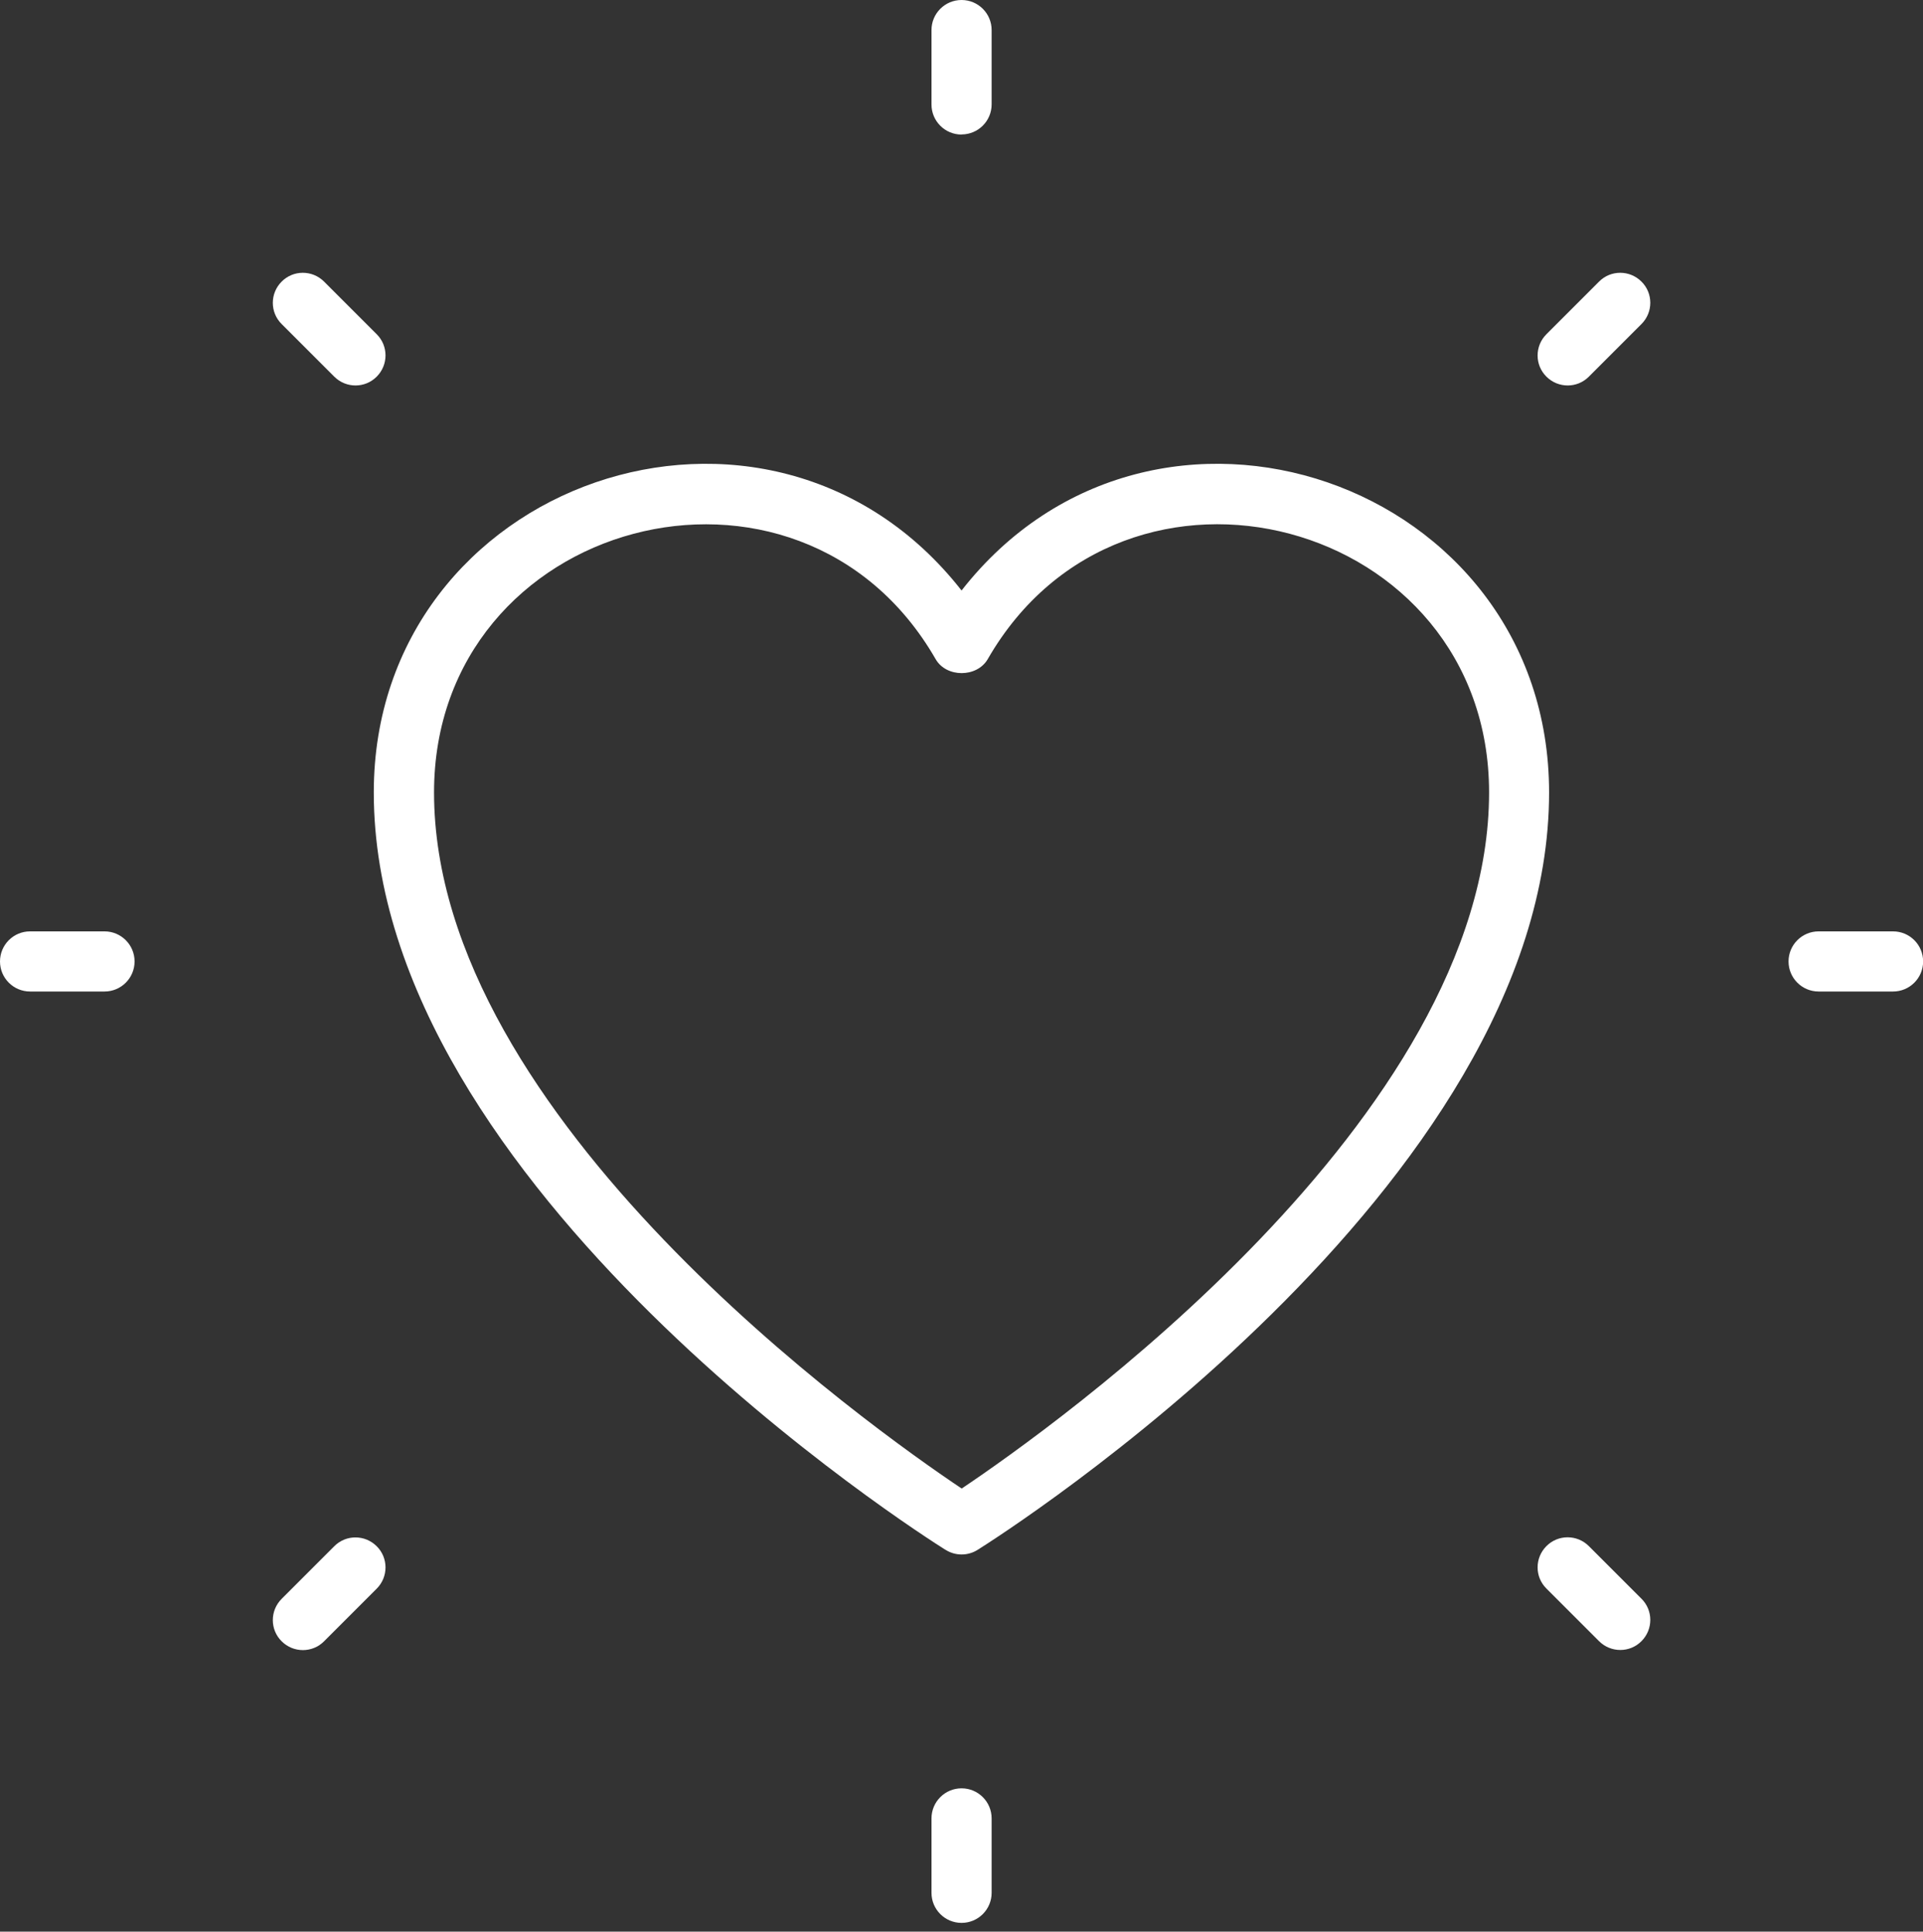 <?xml version="1.0" encoding="UTF-8"?><svg id="Ebene_1" xmlns="http://www.w3.org/2000/svg" viewBox="0 0 158.61 159.34"><rect x="0" y="0" width="158.61" height="159.34" fill="#333333" stroke="none"/><defs><style>.cls-1{fill:#fff;}</style></defs><path class="cls-1" d="m78,127.85c.79.5,1.82.51,2.63,0,1.93-1.21,47.14-29.93,47.14-62.48,0-25.71-32.59-36.95-48.46-16.66-15.89-20.3-48.48-9.03-48.48,16.66,0,32.55,45.23,61.27,47.16,62.48Zm-.83-73.48c.88,1.54,3.41,1.54,4.3,0,11.29-19.63,41.35-11.61,41.35,11,0,26.88-36.09,52.45-43.5,57.42-7.41-4.96-43.52-30.53-43.52-57.42,0-22.61,30.08-30.62,41.37-11Z"/><path class="cls-1" d="m79.31,11.09c1.37,0,2.48-1.11,2.48-2.48V2.48c0-1.37-1.11-2.48-2.48-2.48s-2.48,1.11-2.48,2.48v6.14c0,1.37,1.11,2.48,2.48,2.48Z"/><path class="cls-1" d="m81.79,156.14v-6.14c0-1.37-1.11-2.48-2.48-2.48s-2.48,1.11-2.48,2.48v6.14c0,1.37,1.11,2.48,2.48,2.48s2.48-1.11,2.48-2.48Z"/><path class="cls-1" d="m131.05,31.07l4.34-4.34c.97-.97.97-2.54,0-3.5-.97-.97-2.54-.97-3.5,0l-4.34,4.34c-.97.97-.97,2.54,0,3.5.97.97,2.54.97,3.5,0Z"/><path class="cls-1" d="m26.73,135.39l4.34-4.34c.97-.97.97-2.54,0-3.5-.97-.97-2.54-.97-3.5,0l-4.34,4.34c-.97.97-.97,2.54,0,3.5.97.97,2.54.97,3.5,0Z"/><path class="cls-1" d="m156.14,76.83h-6.14c-1.37,0-2.48,1.11-2.48,2.48s1.11,2.48,2.48,2.48h6.14c1.37,0,2.48-1.11,2.48-2.48s-1.11-2.48-2.48-2.48Z"/><path class="cls-1" d="m2.48,81.79h6.14c1.37,0,2.48-1.11,2.48-2.48s-1.11-2.48-2.48-2.48H2.48c-1.37,0-2.48,1.11-2.48,2.48s1.11,2.48,2.48,2.48Z"/><path class="cls-1" d="m131.05,127.54c-.97-.97-2.54-.97-3.5,0-.97.97-.97,2.54,0,3.5l4.34,4.34c.97.97,2.54.97,3.5,0,.97-.97.97-2.54,0-3.5l-4.34-4.34Z"/><path class="cls-1" d="m27.57,31.07c.97.97,2.54.97,3.5,0,.97-.97.97-2.54,0-3.5l-4.34-4.34c-.97-.97-2.54-.97-3.5,0-.97.97-.97,2.54,0,3.5l4.34,4.34Z"/></svg>
